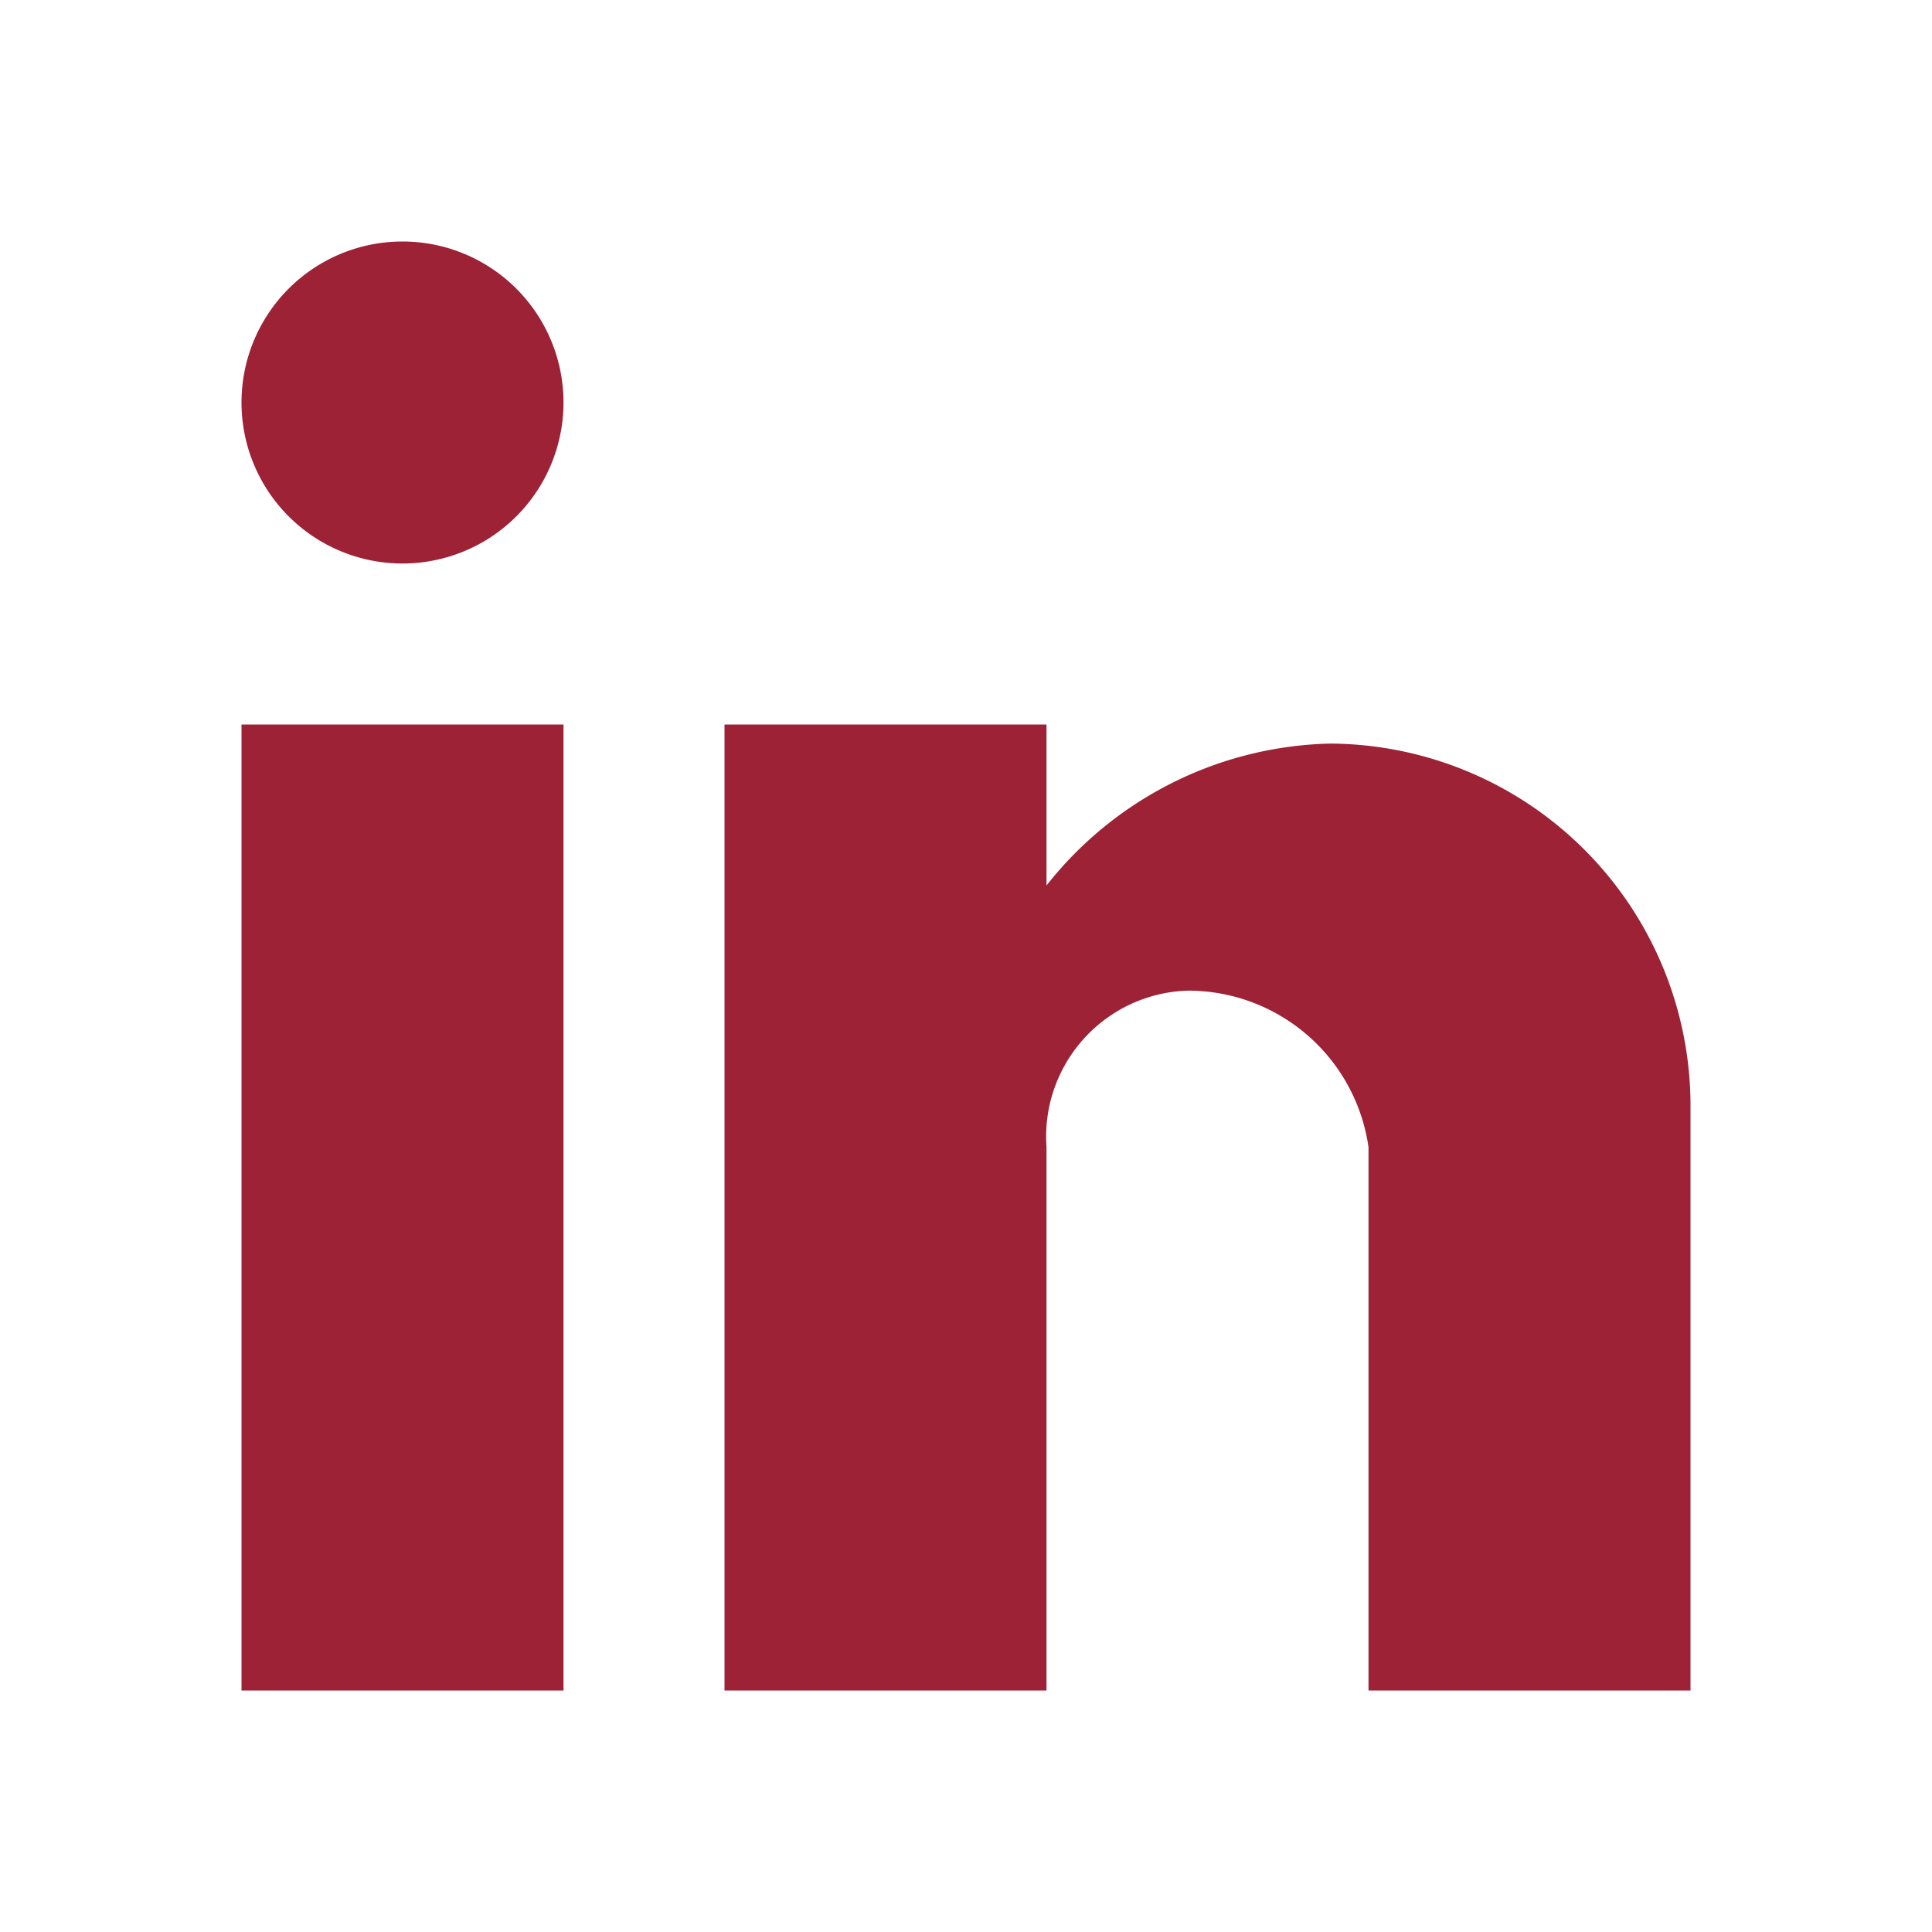 <svg id="brand_LinkedIn" data-name="brand / LinkedIn" xmlns="http://www.w3.org/2000/svg" xmlns:xlink="http://www.w3.org/1999/xlink" width="24" height="24" viewBox="0 0 24 24">
  <defs>
    <clipPath id="clip-path">
      <rect id="brand_LinkedIn_Background_Mask_" data-name="brand / LinkedIn (Background/Mask)" width="24" height="24" fill="none"/>
    </clipPath>
  </defs>
  <rect id="brand_LinkedIn_Background_Mask_2" data-name="brand / LinkedIn (Background/Mask)" width="24" height="24" fill="none"/>
  <g id="brand_LinkedIn-2" data-name="brand / LinkedIn" clip-path="url(#clip-path)">
    <path id="brand_LinkedIn-3" data-name="brand / LinkedIn" d="M10,18H6V6h4V8a4.618,4.618,0,0,1,3.525-1.763A4.5,4.5,0,0,1,18,10.75V18H14V11.25a2.265,2.265,0,0,0-2.247-1.944A1.815,1.815,0,0,0,10,11.25V18ZM4,18H0V6H4V18ZM2,4A2,2,0,1,1,4,2,2,2,0,0,1,2,4Z" transform="translate(3 3)" fill="#9d2235"/>
  </g>
</svg>
